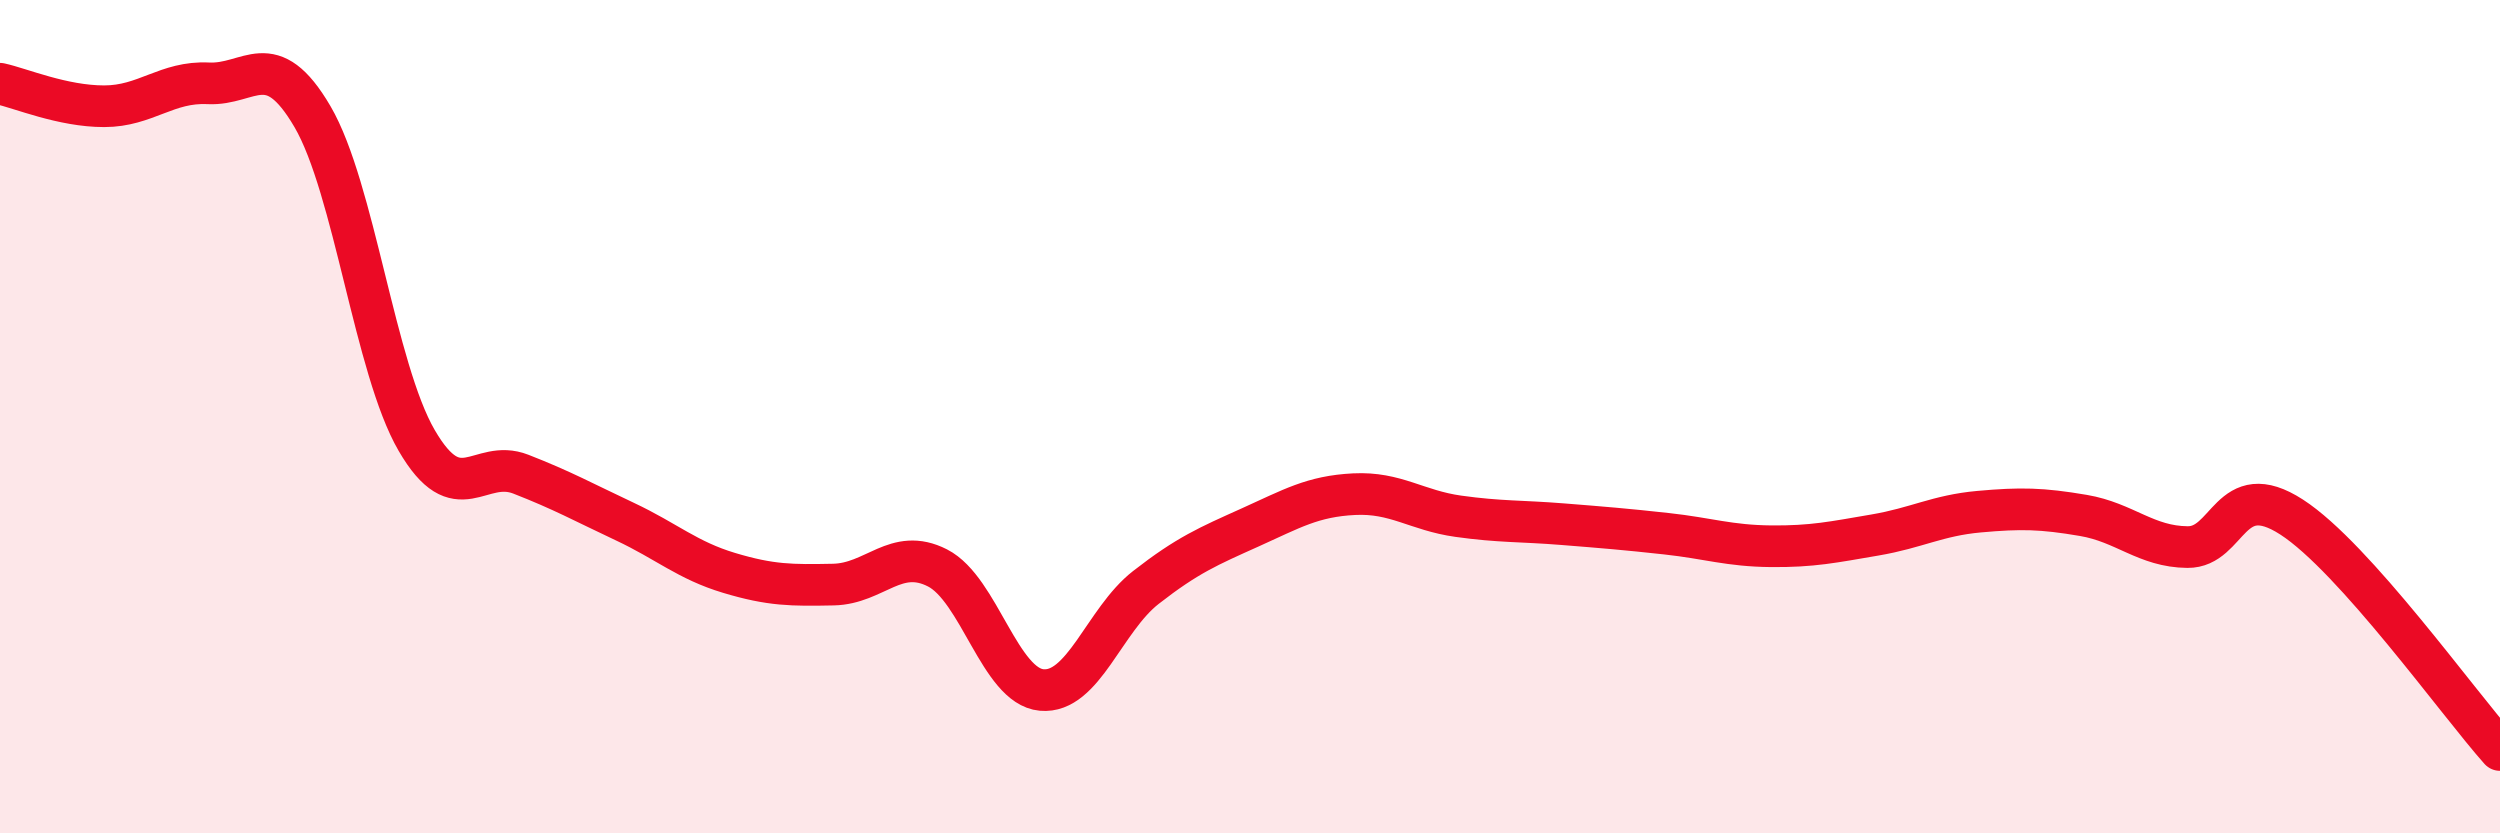 
    <svg width="60" height="20" viewBox="0 0 60 20" xmlns="http://www.w3.org/2000/svg">
      <path
        d="M 0,2.01 C 0.5,2.12 1.5,2.55 2.5,2.55 C 3.5,2.55 4,1.95 5,2 C 6,2.05 6.5,1.09 7.5,2.8 C 8.5,4.51 9,8.85 10,10.57 C 11,12.29 11.5,10.99 12.5,11.38 C 13.5,11.77 14,12.05 15,12.52 C 16,12.99 16.5,13.45 17.5,13.75 C 18.5,14.05 19,14.05 20,14.03 C 21,14.01 21.5,13.12 22.5,13.63 C 23.5,14.14 24,16.47 25,16.56 C 26,16.65 26.5,14.88 27.5,14.1 C 28.5,13.32 29,13.11 30,12.66 C 31,12.21 31.5,11.91 32.5,11.86 C 33.5,11.81 34,12.25 35,12.39 C 36,12.53 36.5,12.5 37.5,12.58 C 38.5,12.66 39,12.7 40,12.81 C 41,12.92 41.5,13.1 42.5,13.11 C 43.5,13.12 44,13.01 45,12.84 C 46,12.67 46.5,12.37 47.5,12.28 C 48.5,12.19 49,12.2 50,12.37 C 51,12.54 51.5,13.12 52.5,13.13 C 53.5,13.14 53.5,11.44 55,12.41 C 56.5,13.38 59,16.88 60,18L60 20L0 20Z"
        fill="#EB0A25"
        opacity="0.1"
        stroke-linecap="round"
        stroke-linejoin="round"
      />
      <path
        d="M 0,2.01 C 0.5,2.12 1.5,2.55 2.5,2.55 C 3.5,2.55 4,1.95 5,2 C 6,2.05 6.5,1.09 7.5,2.8 C 8.5,4.51 9,8.85 10,10.57 C 11,12.29 11.5,10.99 12.5,11.38 C 13.5,11.77 14,12.05 15,12.52 C 16,12.99 16.5,13.45 17.5,13.75 C 18.5,14.05 19,14.05 20,14.03 C 21,14.01 21.5,13.12 22.5,13.63 C 23.5,14.14 24,16.47 25,16.56 C 26,16.65 26.5,14.88 27.5,14.1 C 28.5,13.32 29,13.11 30,12.66 C 31,12.21 31.5,11.91 32.5,11.86 C 33.5,11.81 34,12.25 35,12.39 C 36,12.53 36.5,12.5 37.5,12.58 C 38.5,12.66 39,12.7 40,12.81 C 41,12.92 41.5,13.1 42.5,13.11 C 43.5,13.12 44,13.01 45,12.84 C 46,12.67 46.5,12.37 47.5,12.28 C 48.5,12.19 49,12.2 50,12.37 C 51,12.54 51.5,13.12 52.5,13.13 C 53.5,13.14 53.5,11.44 55,12.41 C 56.5,13.38 59,16.88 60,18"
        stroke="#EB0A25"
        stroke-width="1"
        fill="none"
        stroke-linecap="round"
        stroke-linejoin="round"
      />
    </svg>
  